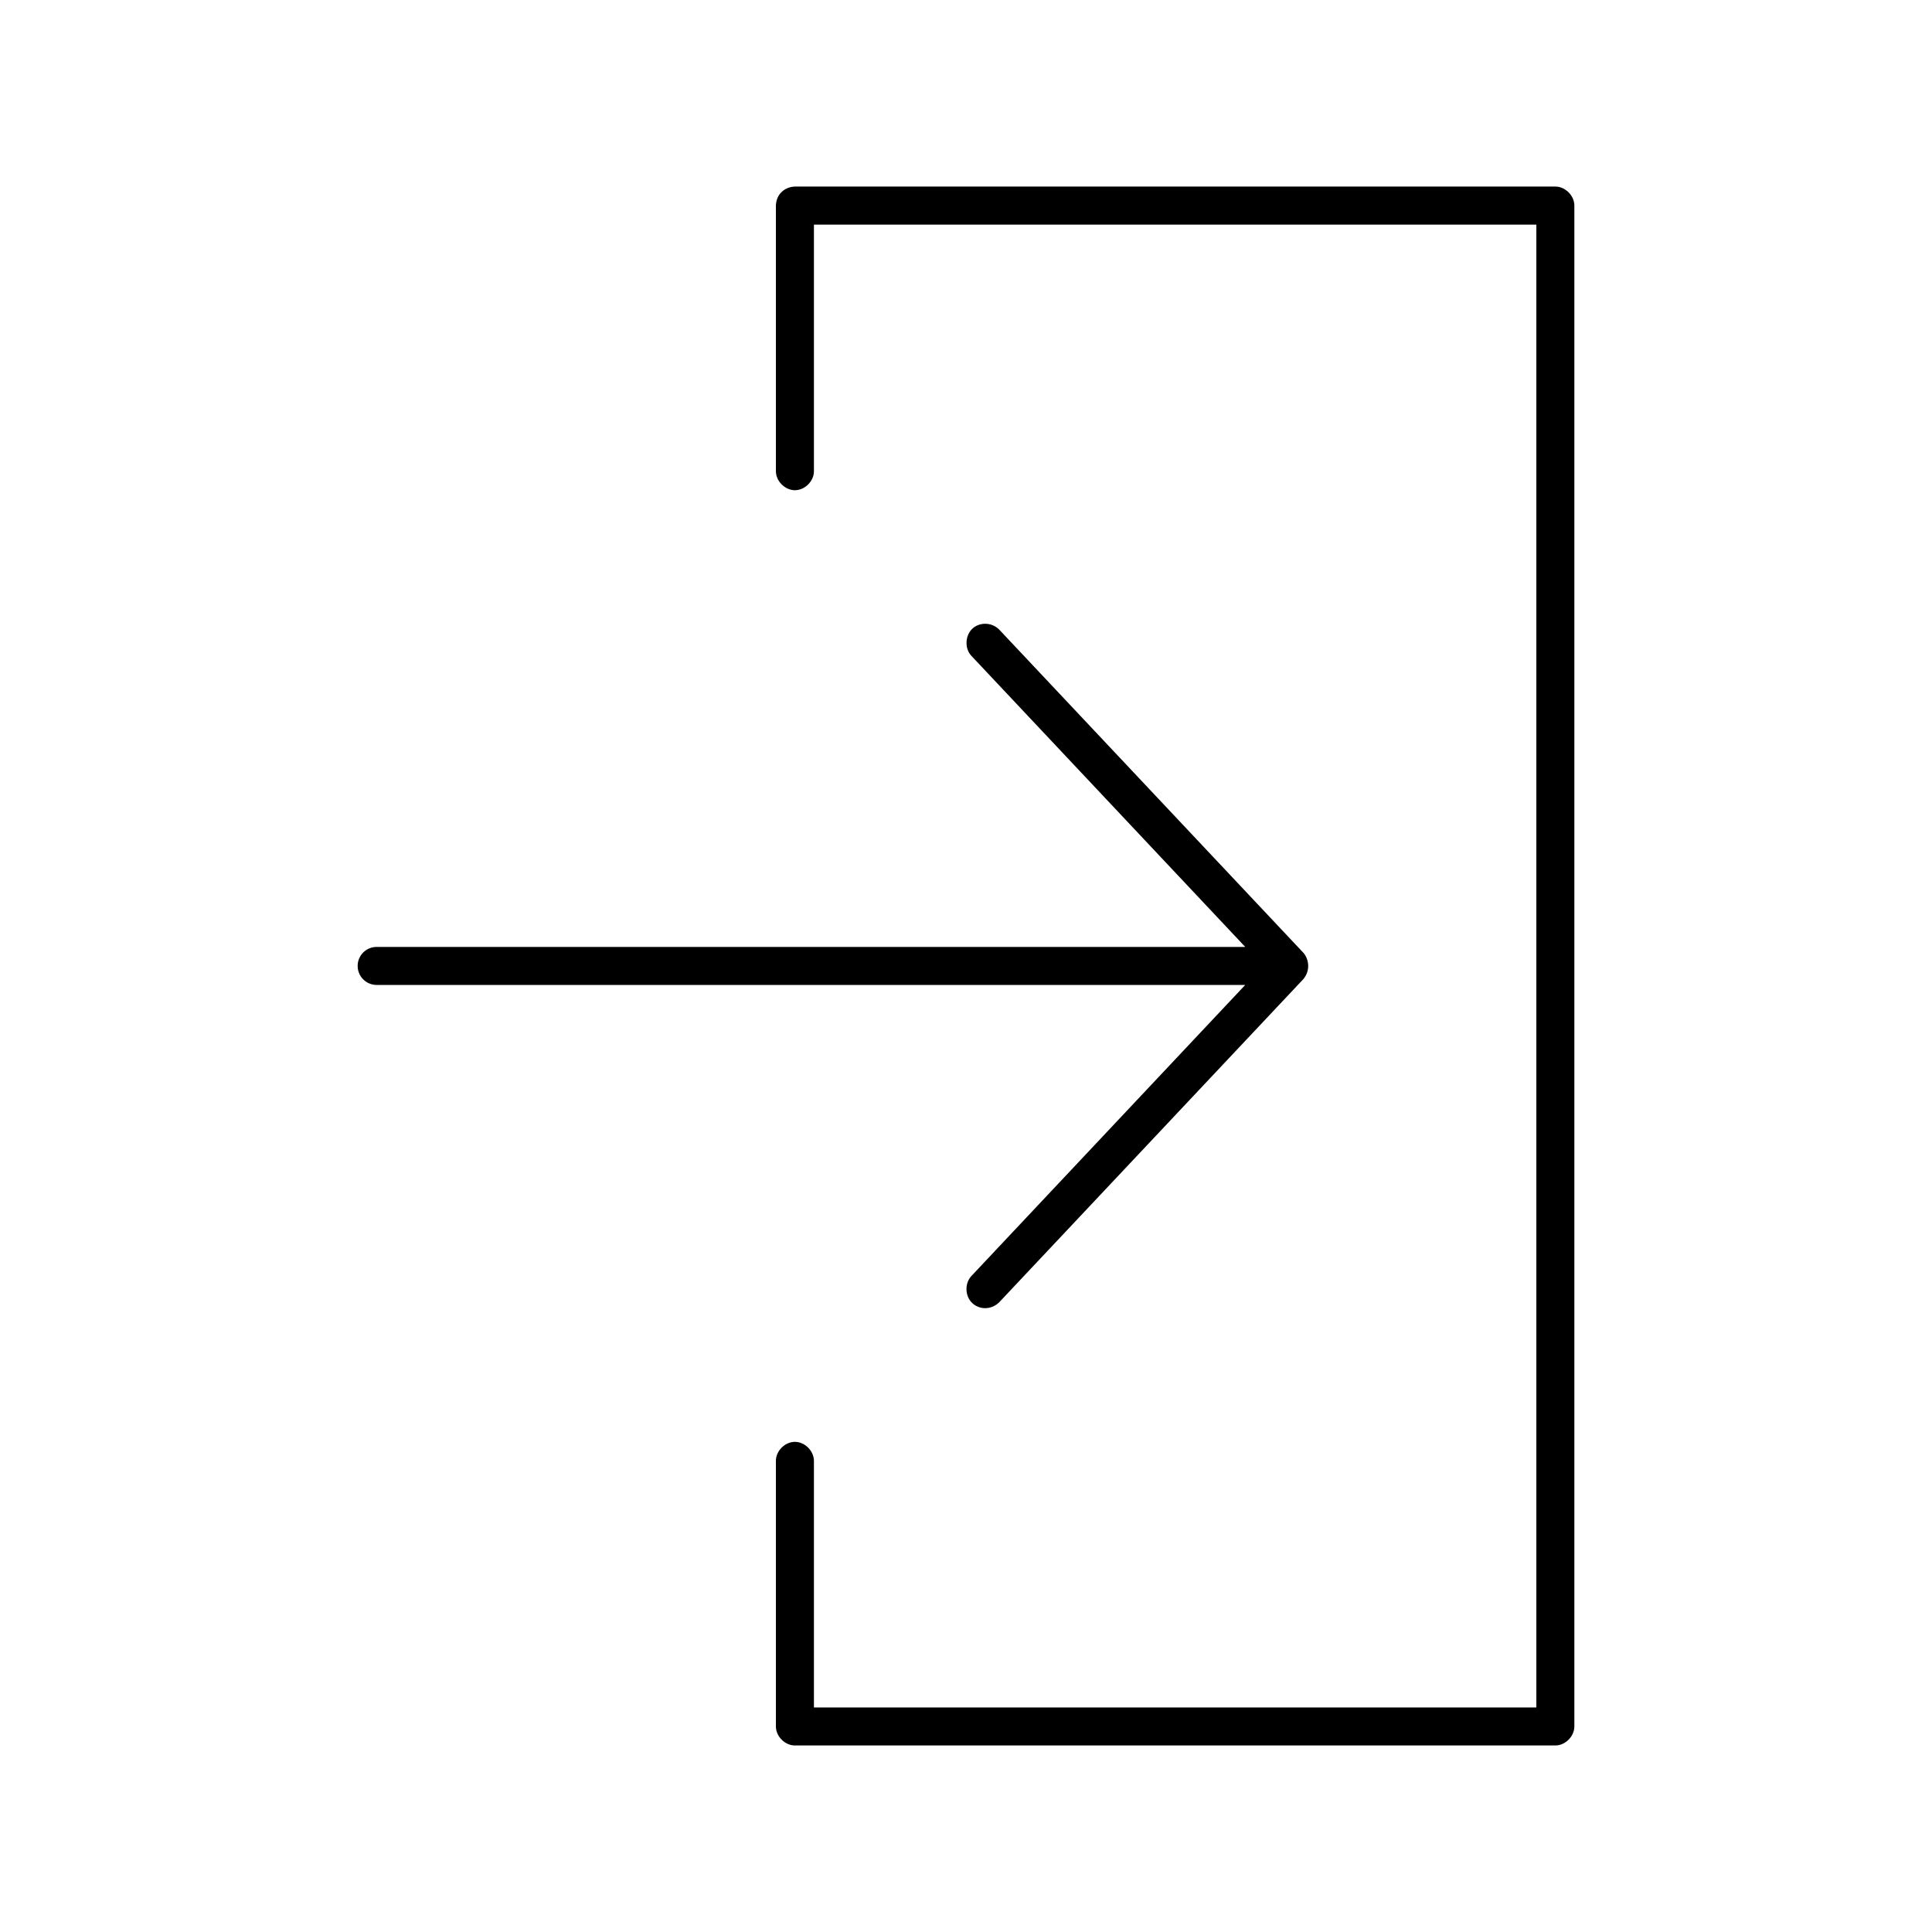 <?xml version="1.0" encoding="UTF-8"?>
<!-- Uploaded to: SVG Repo, www.svgrepo.com, Generator: SVG Repo Mixer Tools -->
<svg fill="#000000" width="800px" height="800px" version="1.1" viewBox="144 144 512 512" xmlns="http://www.w3.org/2000/svg">
 <g>
  <path d="m354.66 193.44h201.52c2.637 0 5.039 2.398 5.039 5.039v403.05c0 2.637-2.398 5.039-5.039 5.039h-201.52c-2.637 0-5.039-2.398-5.039-5.039v-70.316c-0.051-2.66 2.375-5.109 5.039-5.109 2.66 0 5.074 2.449 5.039 5.109v65.281h191.45v-392.97h-191.45v65.281c0.051 2.66-2.375 5.109-5.039 5.109s-5.074-2.449-5.039-5.109v-70.316c0.105-3.336 2.688-5 5.039-5.039z"/>
  <path d="m489.43 396.52-80.609-85.648c-1.953-2.035-5.285-2.051-7.164-0.238-1.91 1.844-2.051 5.227-0.238 7.164l72.582 77.145h-230.18c-2.781 0-5.039 2.254-5.039 5.039 0 2.781 2.254 5.039 5.039 5.039h230.18l-72.582 77.145c-1.812 1.938-1.703 5.352 0.238 7.164 1.938 1.812 5.055 1.859 7.164-0.238l80.609-85.648c1.914-2.359 1.414-5.246 0-6.93z"/>
 </g>
</svg>